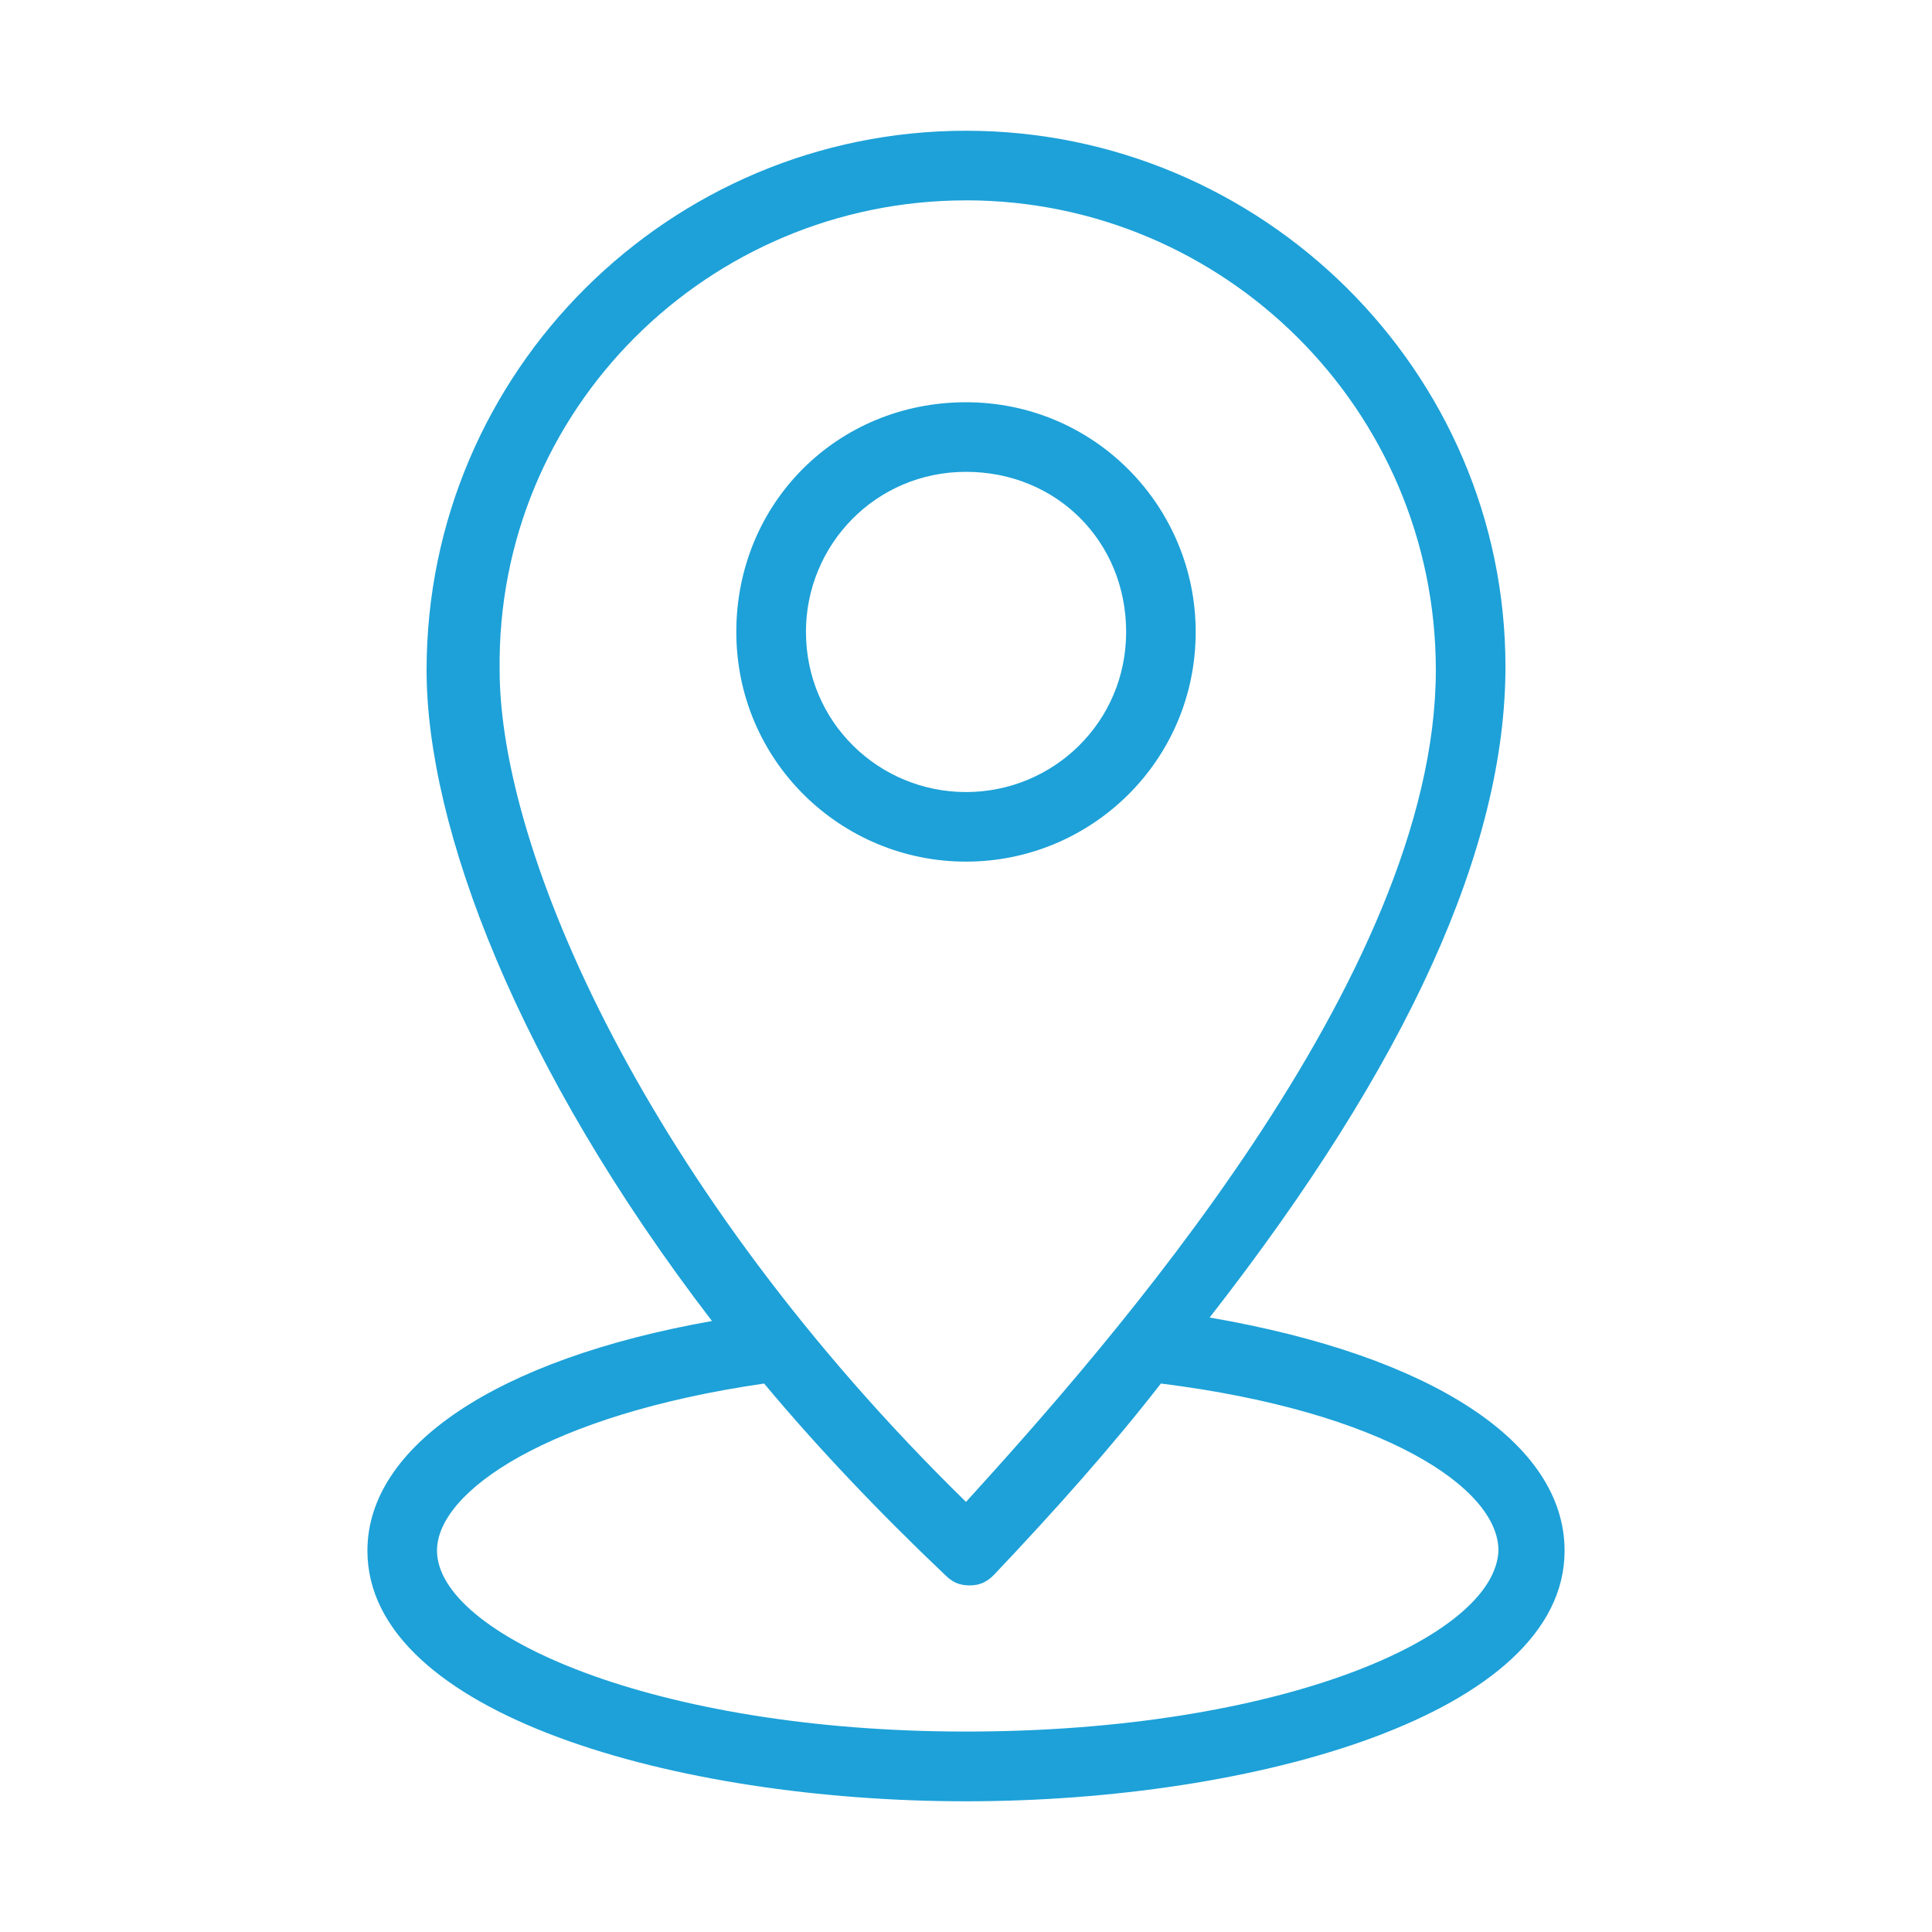 <?xml version="1.0" encoding="UTF-8"?>
<svg id="Layer_1" data-name="Layer 1" xmlns="http://www.w3.org/2000/svg" xmlns:xlink="http://www.w3.org/1999/xlink" viewBox="0 0 512 512">
  <defs>
    <style>
      .cls-1 {
        fill: #1da1d8;
      }

      .cls-2 {
        clip-path: url(#clippath);
      }

      .cls-3 {
        fill: none;
      }
    </style>
    <clipPath id="clippath">
      <rect class="cls-3" x="97.09" y="34.65" width="317.83" height="442.7"/>
    </clipPath>
  </defs>
  <g class="cls-2">
    <path class="cls-1" d="m320.57,349.15c52.57-67.33,78.39-124.51,78.39-172.47,0-78.39-64.56-142.03-142.96-142.03S113.05,98.29,113.05,177.61c0,41.5,23.98,105.15,75.63,172.47-57.18,10.14-91.31,33.2-91.31,60.87,0,43.35,82.08,66.41,158.63,66.41s158.63-23.06,158.63-66.41c0-28.59-35.04-51.65-94.07-61.79h0ZM256,53.09c68.25,0,124.51,55.34,124.51,124.51,0,81.16-87.62,179.84-124.51,220.42-84.85-83.01-123.59-172.47-123.59-220.42-.92-69.17,55.34-124.5,123.59-124.5h0Zm0,405.79c-83.01,0-140.19-25.82-140.19-47.96,0-15.68,29.51-35.97,86.69-44.27,13.84,16.6,30.44,34.12,47.96,50.73,1.84,1.84,3.69,2.77,6.46,2.77s4.61-.92,6.46-2.77c16.6-17.52,31.36-34.12,44.27-50.73,59.03,7.38,89.46,27.67,89.46,44.27-.92,23.06-58.1,47.96-141.11,47.96h0Z"/>
  </g>
  <path class="cls-1" d="m316.87,167.47c0-33.2-26.75-60.87-60.87-60.87s-60.87,26.75-60.87,60.87,27.67,60.87,60.87,60.87,60.87-26.75,60.87-60.87Zm-103.29,0c0-23.06,18.45-42.43,42.43-42.43s42.43,18.45,42.43,42.43c0,23.98-19.37,42.43-42.43,42.43s-42.42-18.45-42.42-42.43Z"/>
</svg>